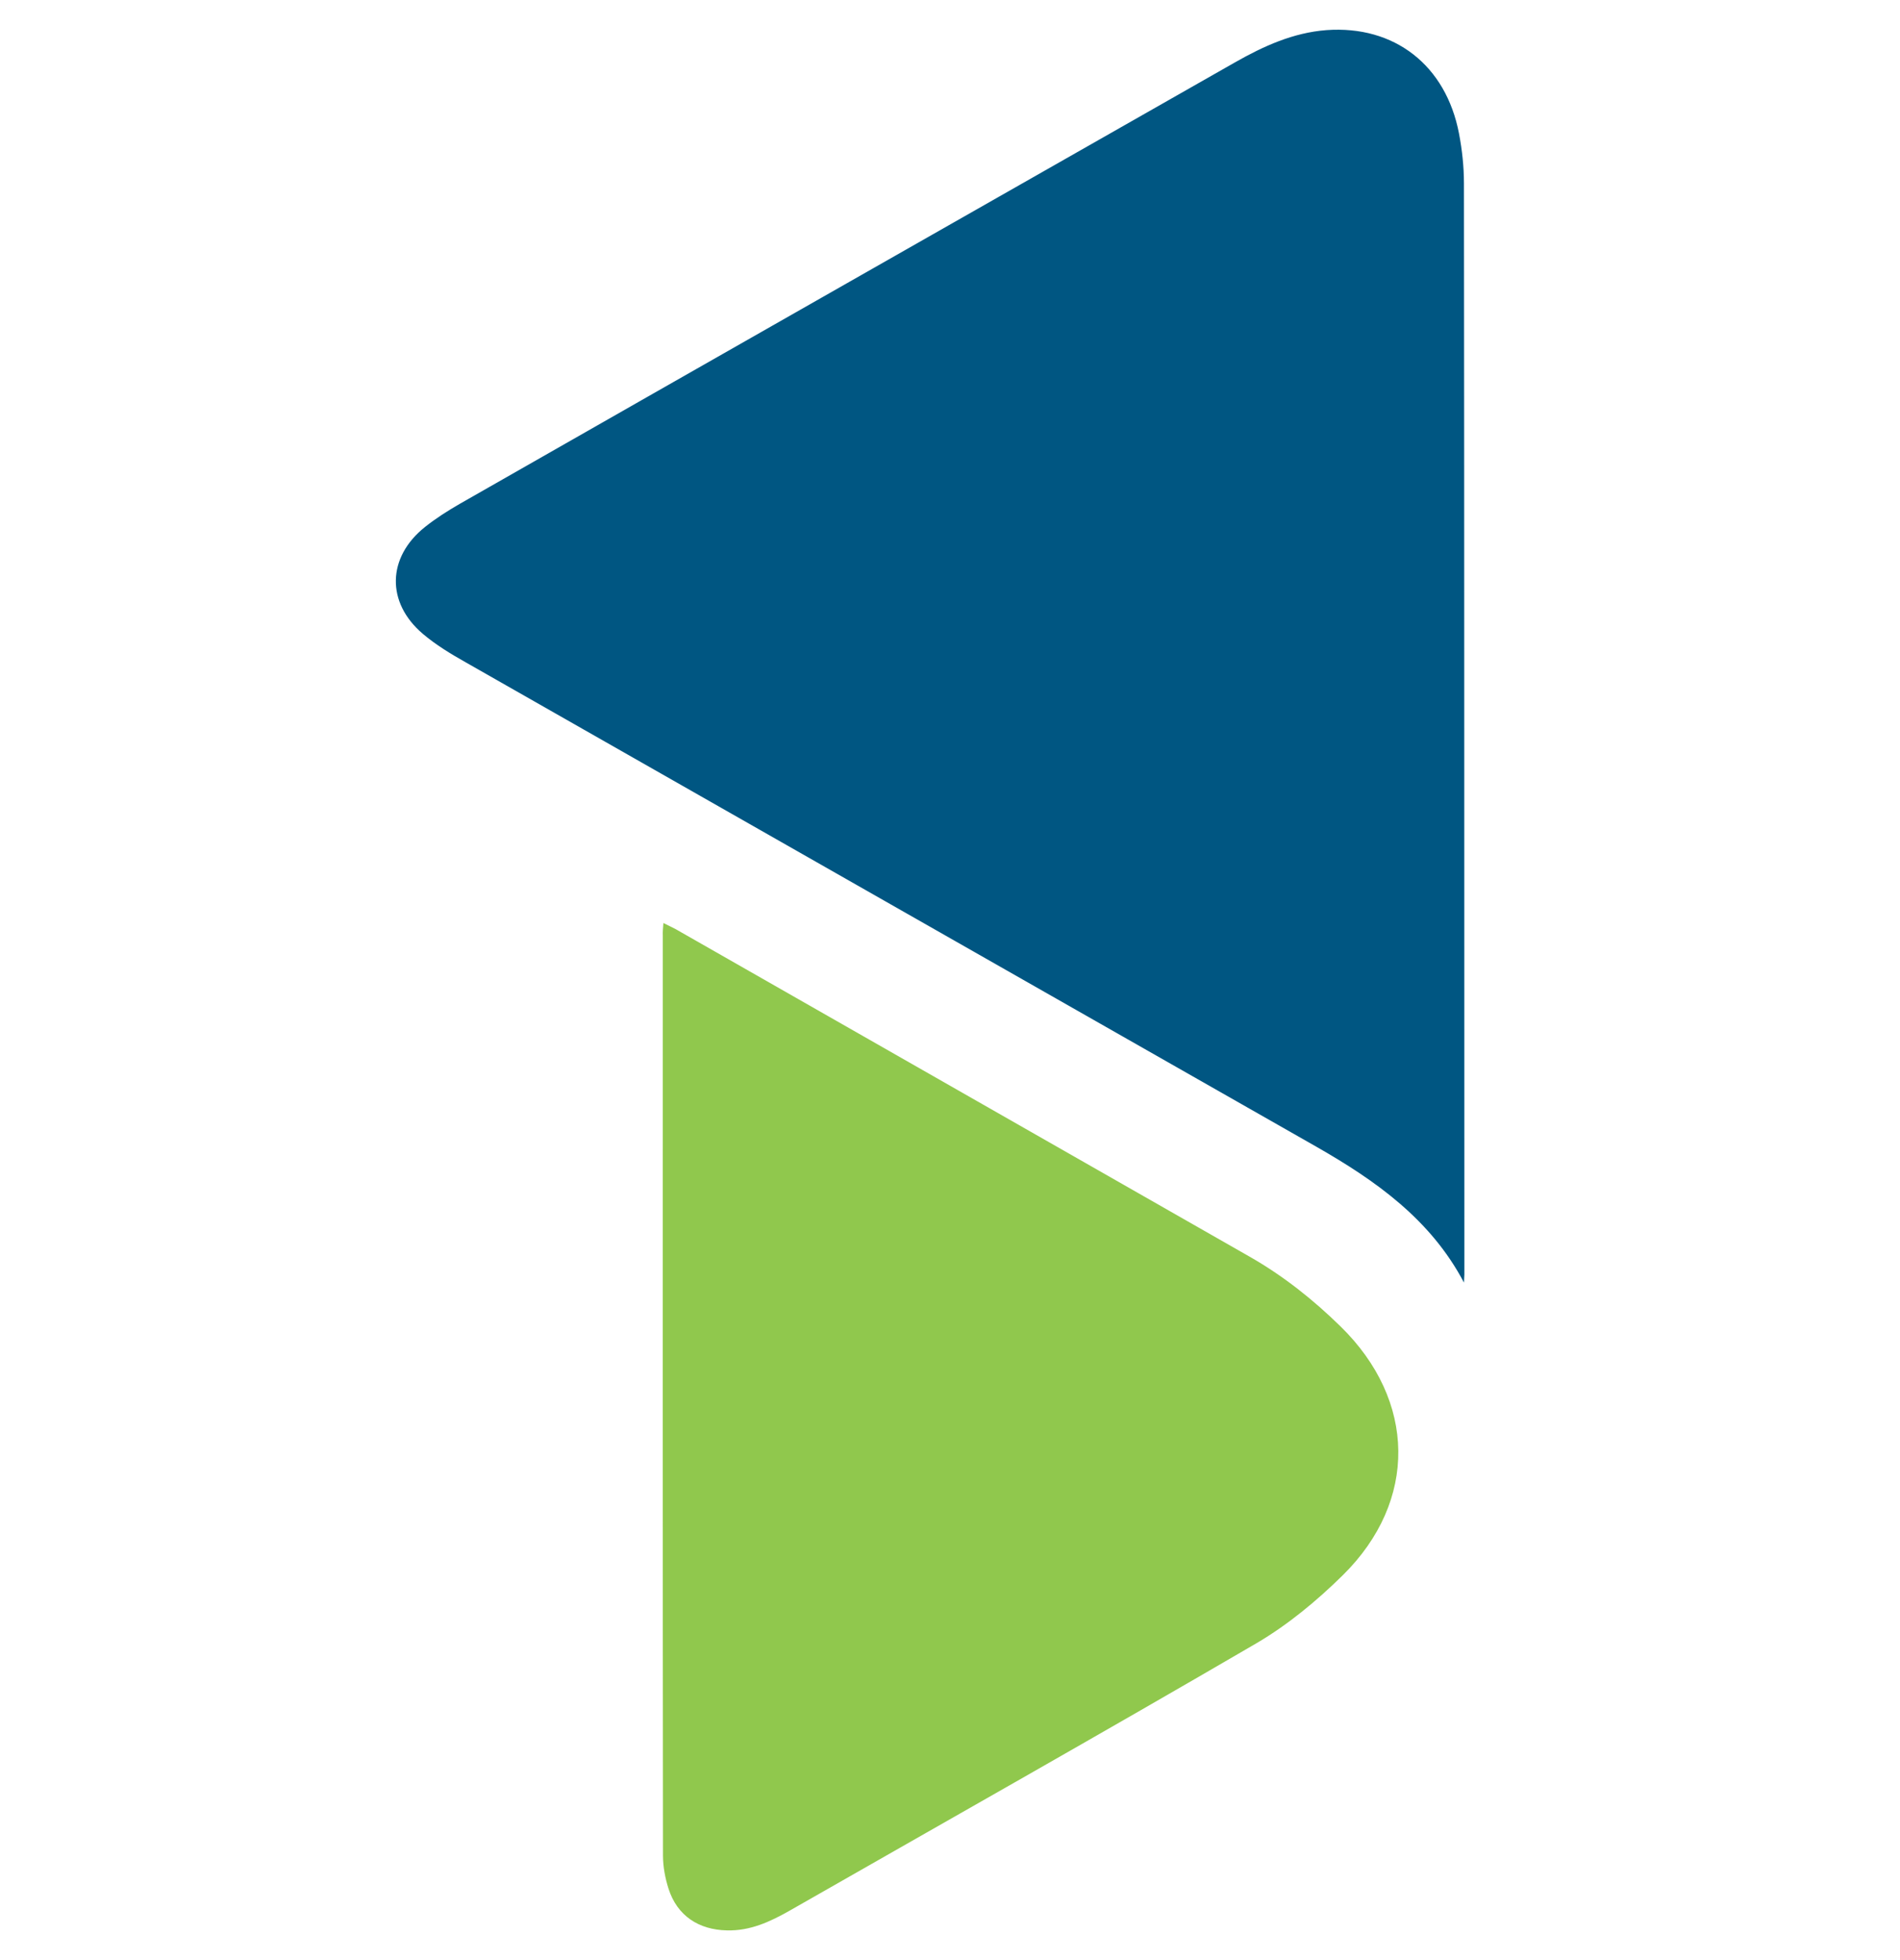 <svg width="32" height="33" viewBox="0 0 32 33" fill="none" xmlns="http://www.w3.org/2000/svg">
<path fill-rule="evenodd" clip-rule="evenodd" d="M24.656 21.593C24.096 20.53 23.17 19.877 22.17 19.306C17.397 16.587 12.62 13.873 7.847 11.153C7.593 11.01 7.34 10.857 7.12 10.67C6.5 10.143 6.52 9.38 7.157 8.873C7.34 8.727 7.54 8.6 7.743 8.483C12.09 6.003 16.447 3.527 20.8 1.05C21.28 0.777 21.78 0.55 22.34 0.507C23.483 0.424 24.353 1.097 24.573 2.25C24.626 2.527 24.656 2.81 24.656 3.09C24.663 9.213 24.66 15.333 24.663 21.456C24.663 21.503 24.656 21.547 24.656 21.593Z" fill="#005682"/>
<path fill-rule="evenodd" clip-rule="evenodd" d="M11.173 15.54C11.256 15.583 11.32 15.61 11.38 15.643C14.603 17.48 17.823 19.32 21.046 21.157C21.613 21.48 22.116 21.88 22.579 22.333C23.853 23.58 23.883 25.27 22.616 26.52C22.179 26.95 21.693 27.353 21.166 27.663C18.553 29.186 15.916 30.673 13.29 32.173C12.966 32.356 12.633 32.51 12.243 32.5C11.766 32.49 11.406 32.253 11.26 31.8C11.203 31.623 11.166 31.426 11.166 31.24C11.16 26.076 11.163 20.913 11.163 15.75C11.16 15.69 11.166 15.63 11.173 15.54Z" fill="#90C84D"/>
</svg>
